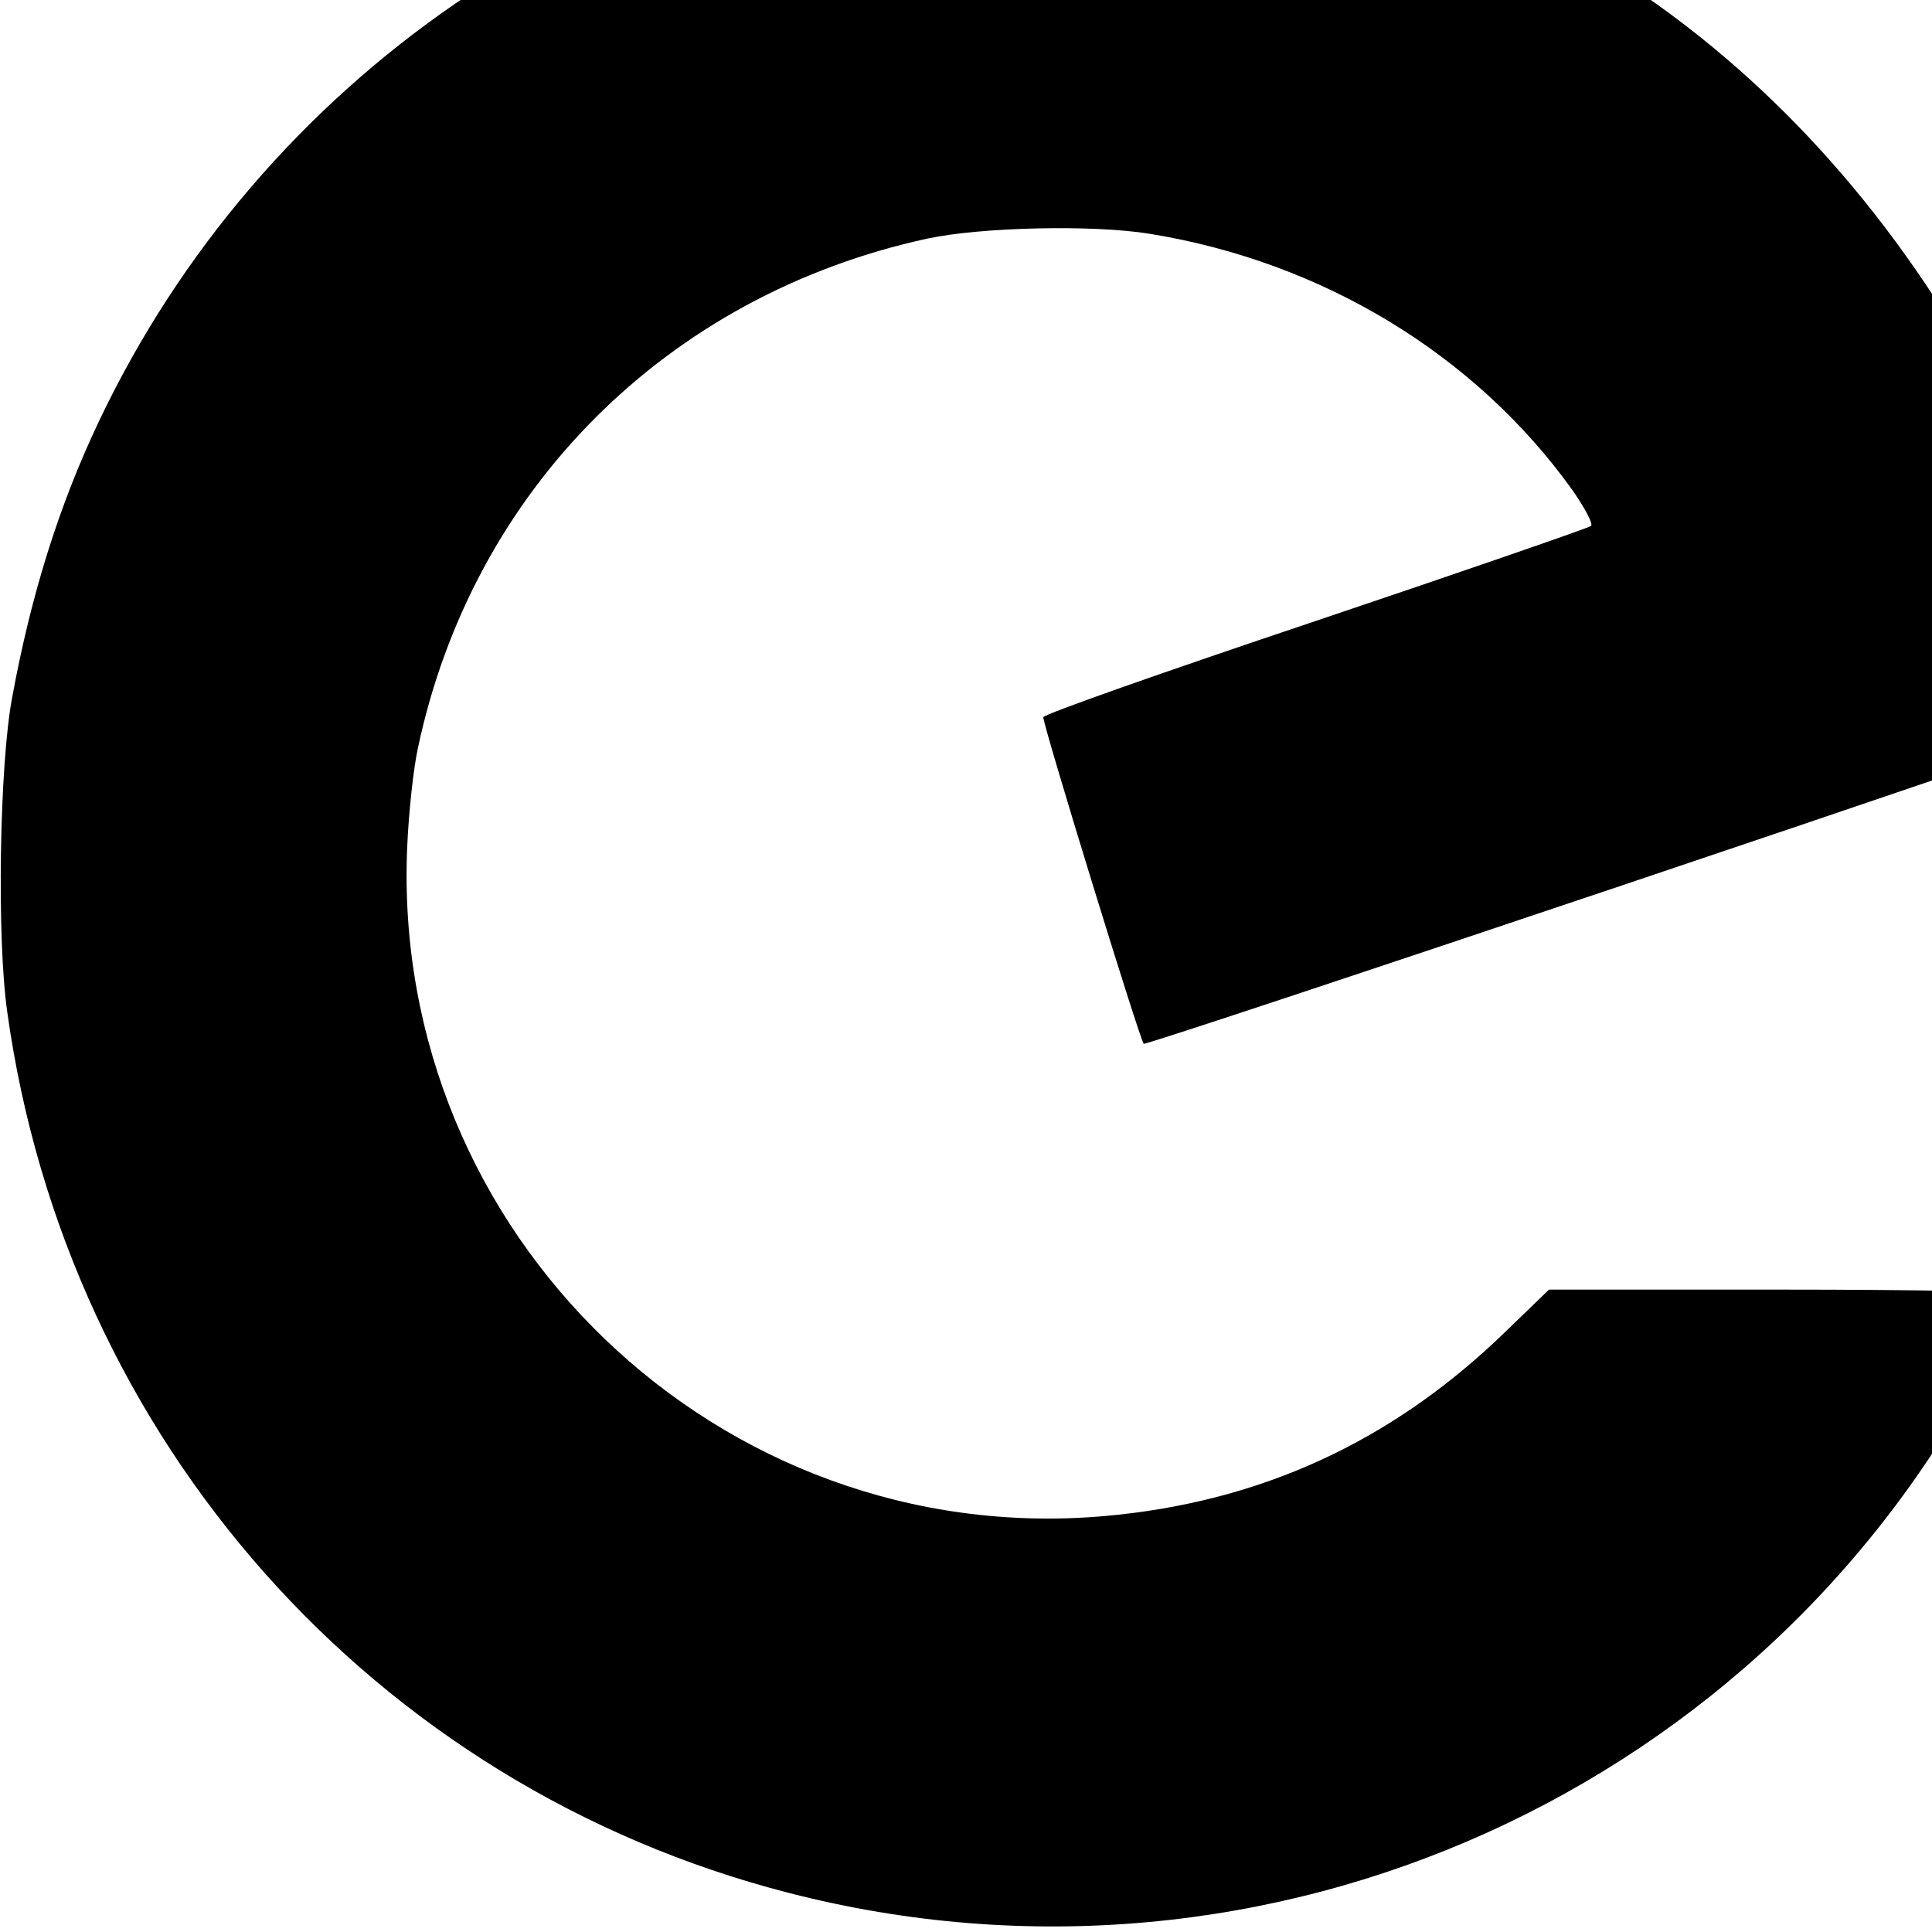 <?xml version="1.0" standalone="no"?>
<!DOCTYPE svg PUBLIC "-//W3C//DTD SVG 20010904//EN"
 "http://www.w3.org/TR/2001/REC-SVG-20010904/DTD/svg10.dtd">
<svg version="1.0" xmlns="http://www.w3.org/2000/svg"
 width="16pt" height="16pt" viewBox="0 0 16 16"
 preserveAspectRatio="xMidYMid meet">
<g transform="translate(0,16) scale(0.004,-0.004)"
fill="#000000" stroke="none">
<path d="M2017 4369 c-781 -55 -1476 -532 -1813 -1243 -82 -173 -140 -358
-179 -571 -26 -138 -32 -497 -10 -650 123 -886 758 -1603 1618 -1824 992 -256
2029 212 2492 1124 30 59 55 112 55 116 0 5 -219 9 -487 9 l-486 0 -91 -88
c-235 -228 -509 -353 -831 -381 -796 -69 -1476 584 -1442 1384 3 72 13 164 22
205 113 536 516 939 1055 1056 112 24 344 29 460 10 359 -58 675 -251 875
-530 26 -37 44 -71 39 -75 -5 -4 -262 -93 -571 -197 -310 -104 -563 -193 -563
-199 0 -18 200 -669 208 -676 6 -5 1998 665 2011 677 7 6 -69 245 -115 362
-306 779 -876 1296 -1593 1446 -206 43 -448 60 -654 45z"/>
</g>
</svg>
